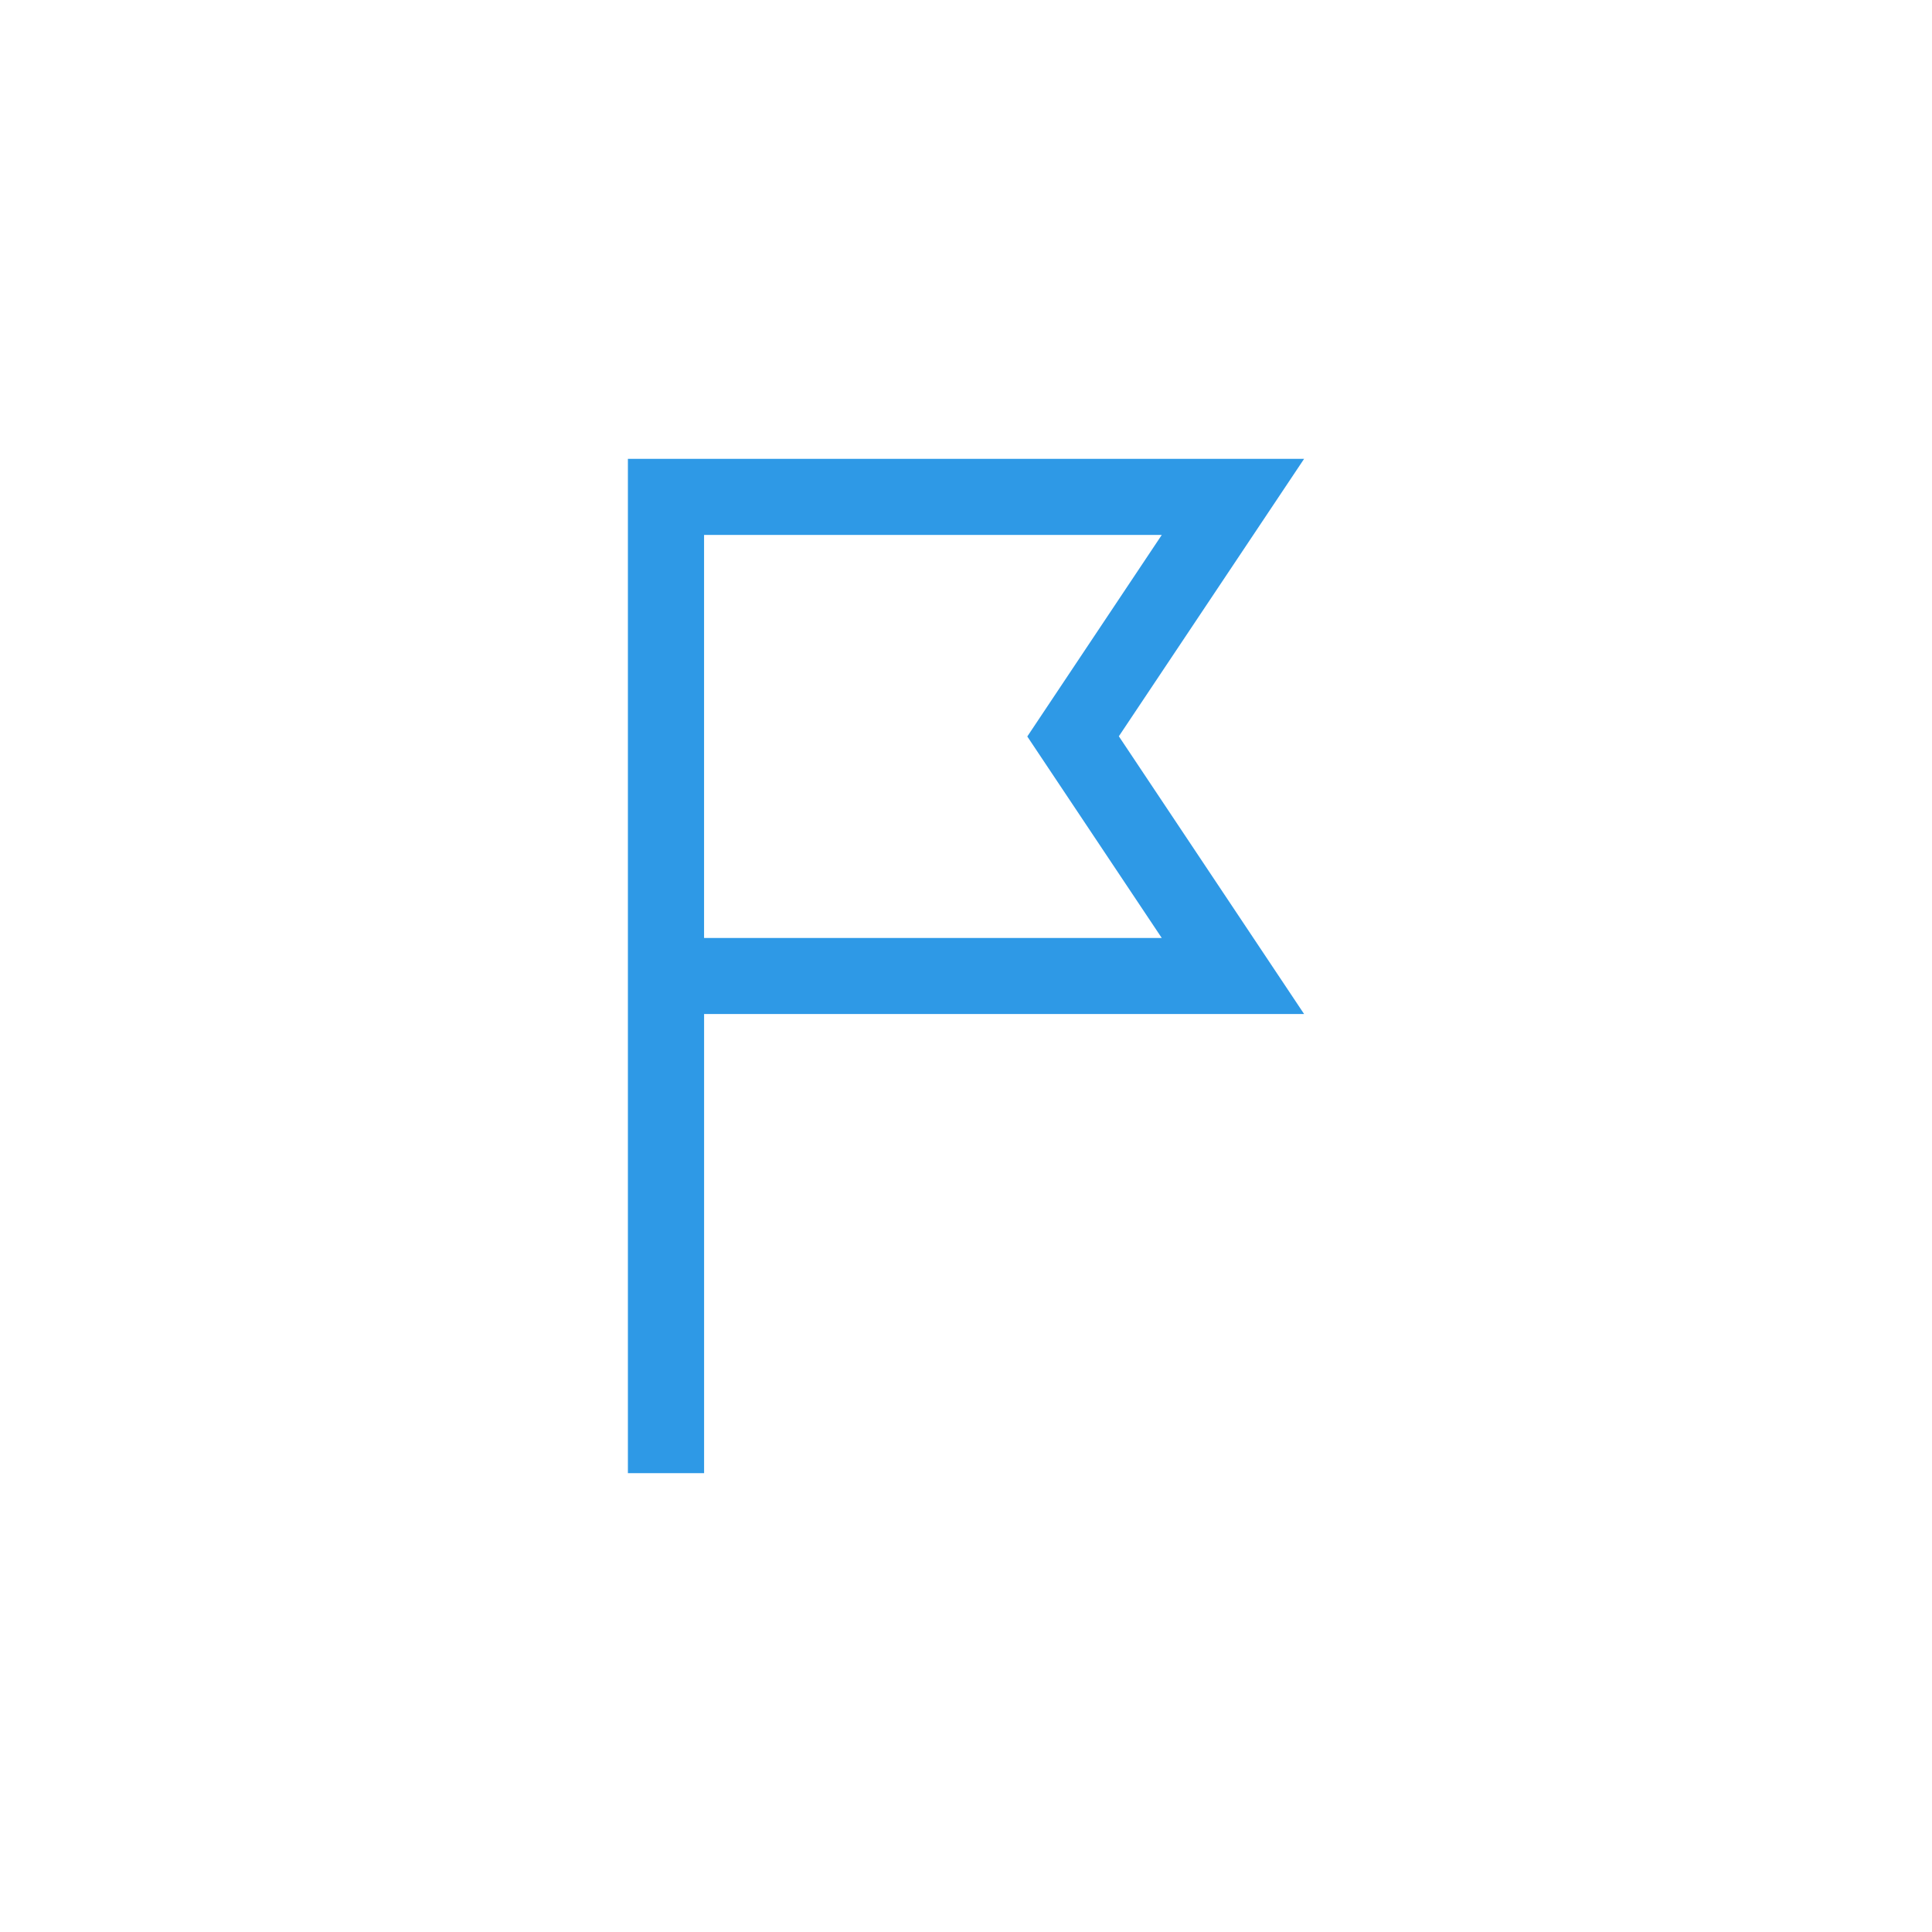 <svg xmlns="http://www.w3.org/2000/svg" width="80" height="80" viewBox="0 0 80 80">
  <defs>
    <style>
      .cls-1 {
        fill: #2e99e6;
        fill-rule: evenodd;
      }
    </style>
  </defs>
  <path class="cls-1" d="M814,418H786v42h3.155V440.988H814l-7.671-11.5Zm-24.847,3.151h18.953l-5.568,8.345,5.568,8.344H789.154V421.148Z" transform="translate(-760 -399)"/>
</svg>
